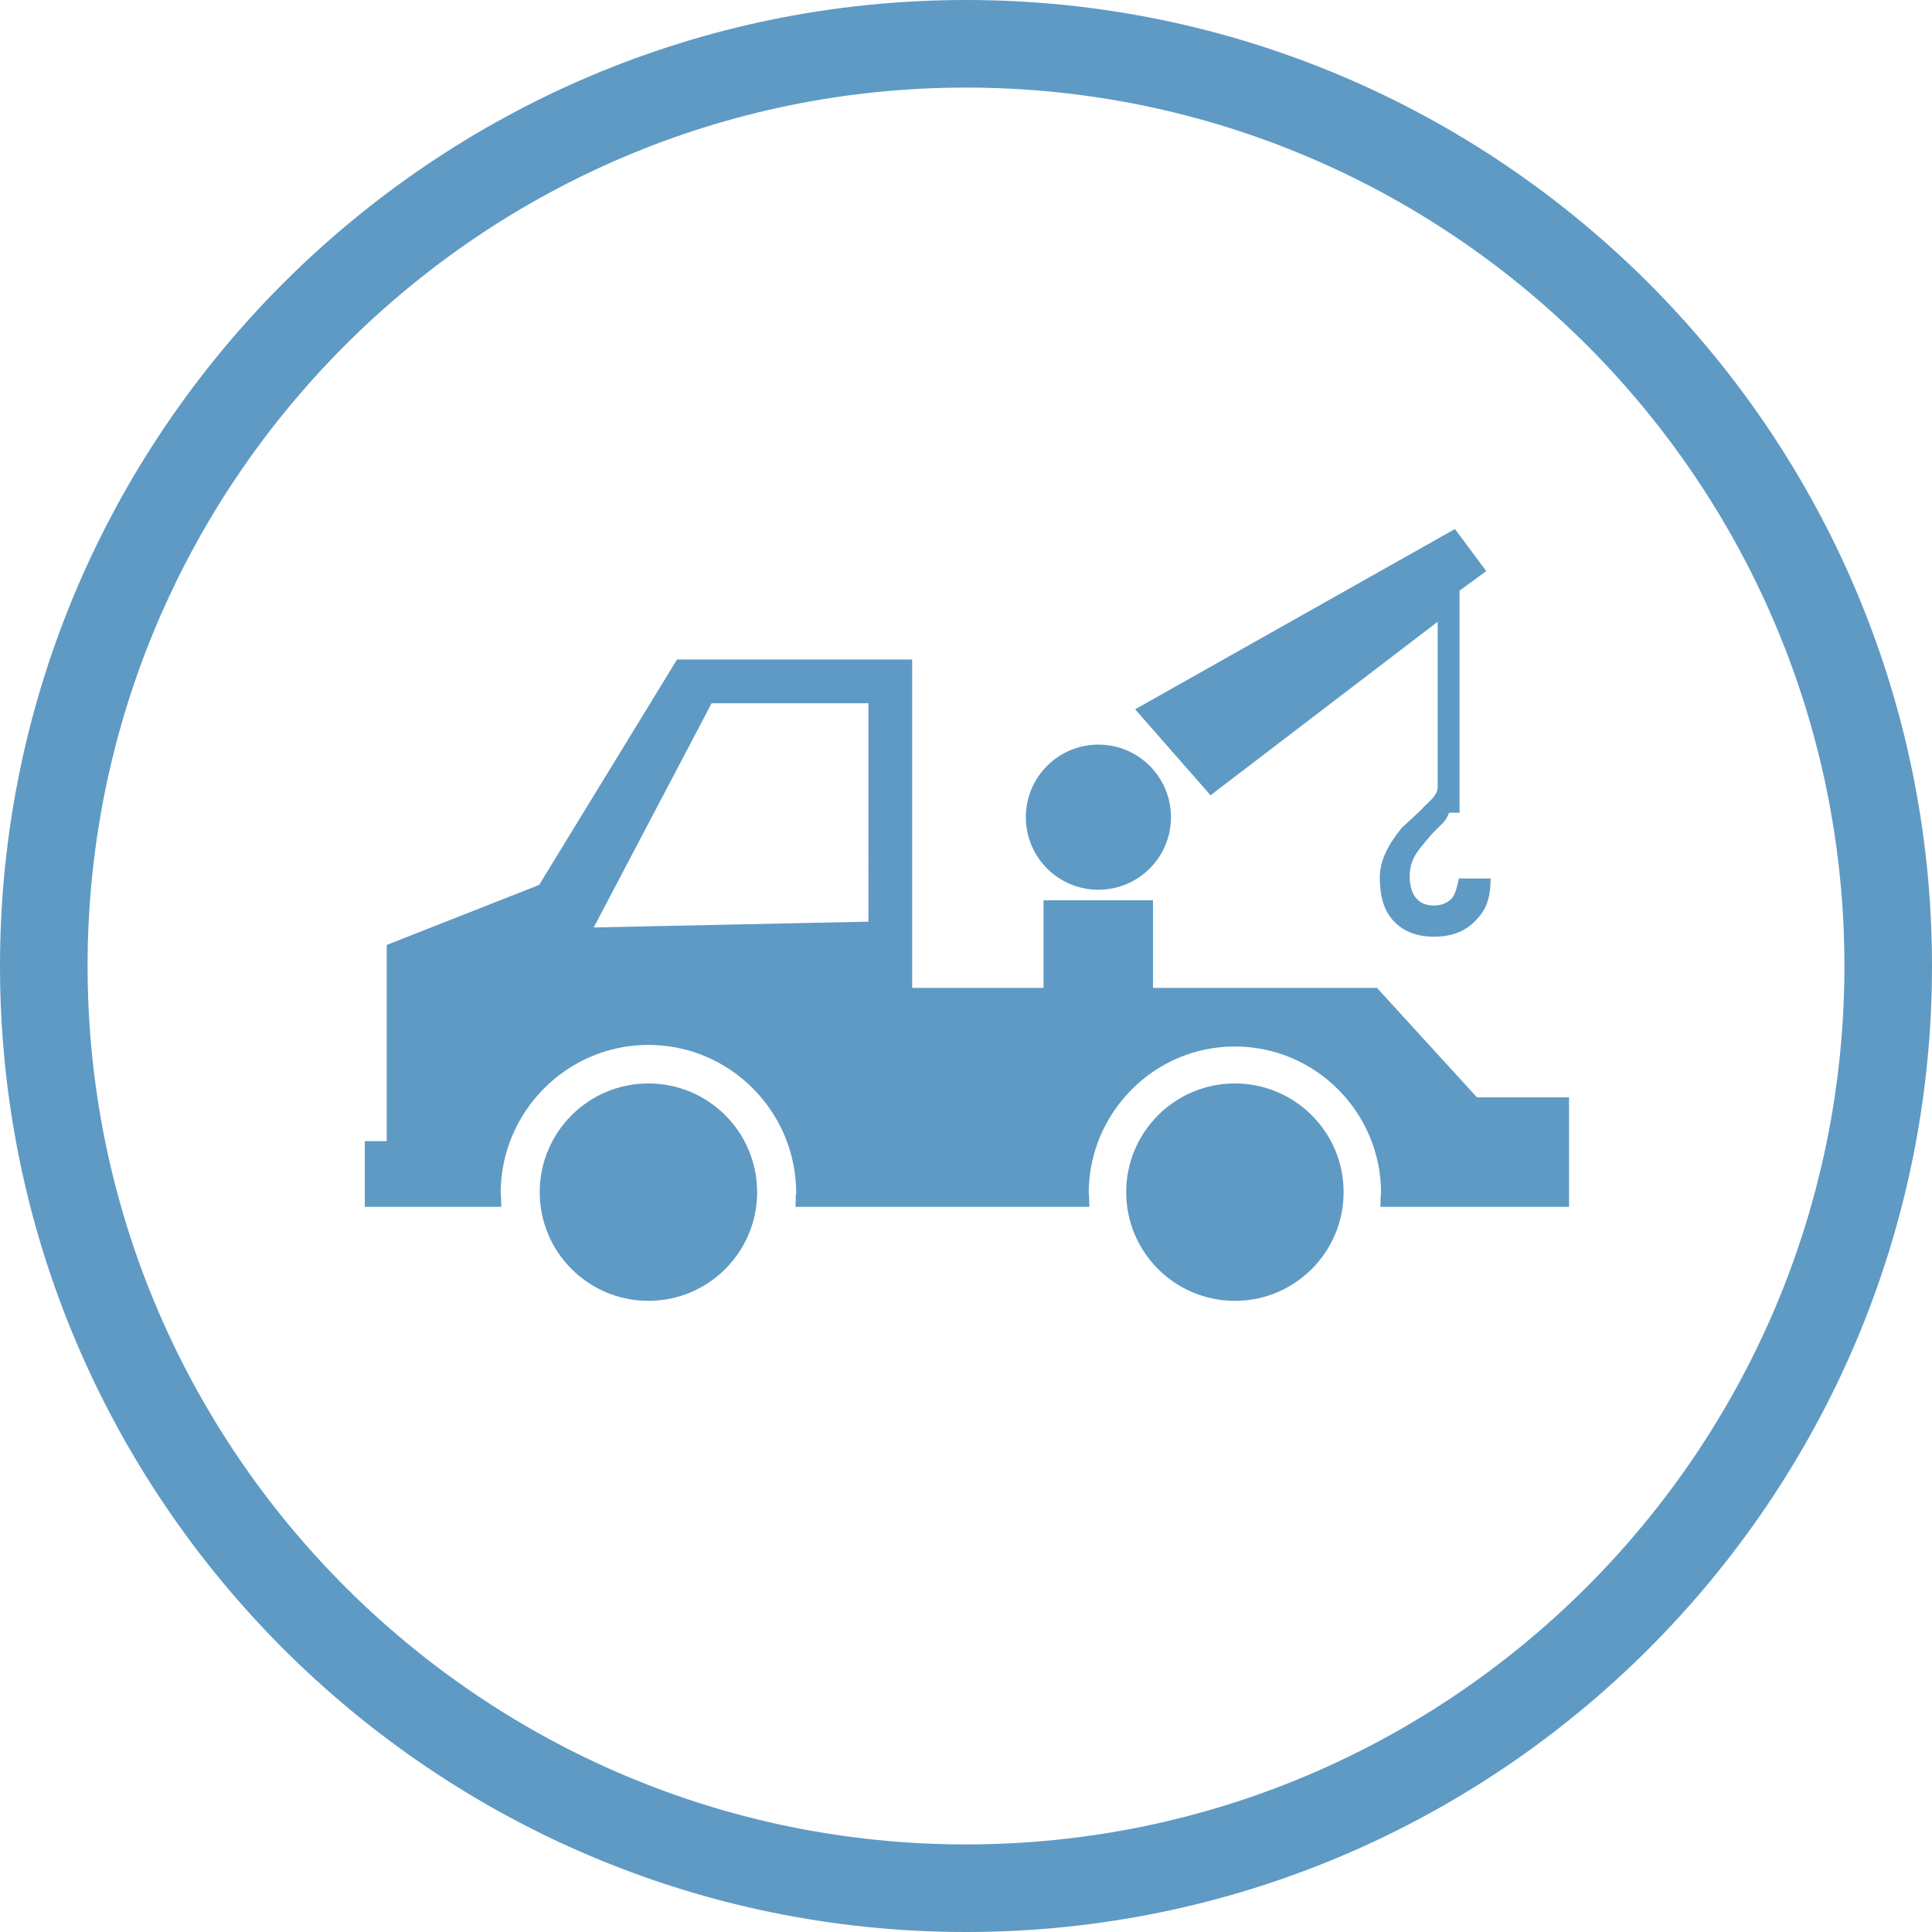 <?xml version="1.0" encoding="utf-8"?>
<!-- Generator: Adobe Illustrator 16.0.4, SVG Export Plug-In . SVG Version: 6.00 Build 0)  -->
<!DOCTYPE svg PUBLIC "-//W3C//DTD SVG 1.1//EN" "http://www.w3.org/Graphics/SVG/1.1/DTD/svg11.dtd">
<svg version="1.1" id="レイヤー_1" xmlns="http://www.w3.org/2000/svg" xmlns:xlink="http://www.w3.org/1999/xlink" x="0px"
	 y="0px" width="88.242px" height="88.242px" viewBox="0 0 88.242 88.242" enable-background="new 0 0 88.242 88.242"
	 xml:space="preserve">
<path fill="#5E9AC4" d="M44.121,88.242C19.792,88.242,0,68.449,0,44.121C0,19.792,19.792,0,44.121,0s44.121,19.792,44.121,44.121
	C88.242,68.449,68.45,88.242,44.121,88.242z M44.121,4C21.998,4,4,21.998,4,44.121s17.998,40.121,40.121,40.121
	c22.123,0,40.121-17.998,40.121-40.121S66.244,4,44.121,4z"/>
<path fill="#5E9AC4" d="M53.483,37.324c0,1.831-1.484,3.314-3.315,3.314c-1.83,0-3.314-1.483-3.314-3.314s1.484-3.315,3.314-3.315
	C51.999,34.009,53.483,35.493,53.483,37.324z M66.628,40.121c0,0-0.105,0.68-0.314,0.904c-0.211,0.226-0.487,0.333-0.83,0.333
	c-0.36,0-0.632-0.119-0.817-0.352c-0.187-0.229-0.28-0.566-0.28-1.004c0-0.333,0.082-0.641,0.241-0.925
	c0.104-0.188,0.351-0.5,0.74-0.944c0.389-0.441,0.649-0.565,0.782-0.935c0.036-0.103,0.056-0.078,0.081-0.078h0.433V26.976
	l1.219-0.89l-1.429-1.924l-14.608,8.234l3.445,3.927l10.373-7.924v7.559c0,0.418-0.537,0.755-0.727,1.006l-0.914,0.85
	c-0.607,0.739-1.002,1.489-1.002,2.253c0,0.855,0.181,1.522,0.63,1.998c0.449,0.479,1.054,0.717,1.855,0.717
	c0.779,0,1.394-0.228,1.866-0.71c0.475-0.48,0.703-0.95,0.711-1.95H66.628z M29.616,49.485c-2.741,0-4.965,2.223-4.965,4.965
	c0,2.741,2.224,4.965,4.965,4.965c2.742,0,4.965-2.224,4.965-4.965C34.581,51.708,32.358,49.485,29.616,49.485z M56.403,49.485
	c-2.742,0-4.965,2.223-4.965,4.965c0,2.741,2.223,4.965,4.965,4.965s4.965-2.224,4.965-4.965
	C61.368,51.708,59.145,49.485,56.403,49.485z M71.664,50.121v5H63.05c0.017-1,0.029-0.43,0.029-0.624c0-3.688-2.989-6.7-6.677-6.7
	s-6.677,3.023-6.677,6.712c0,0.194,0.013-0.388,0.029,0.612H36.336c0.017-1,0.029-0.43,0.029-0.624c0-3.729-3.021-6.772-6.75-6.772
	c-3.728,0-6.749,3.056-6.749,6.784c0,0.194,0.013-0.388,0.028,0.612h-6.231v-3h1v-8.962l6.961-2.74l6.299-10.298h1.078h9.661v15h6
	v-4h5v4h10.23l4.567,5H71.664z M39.664,32.121h-7.162l-5.385,10.24l12.547-0.265V32.121z"/>
</svg>
